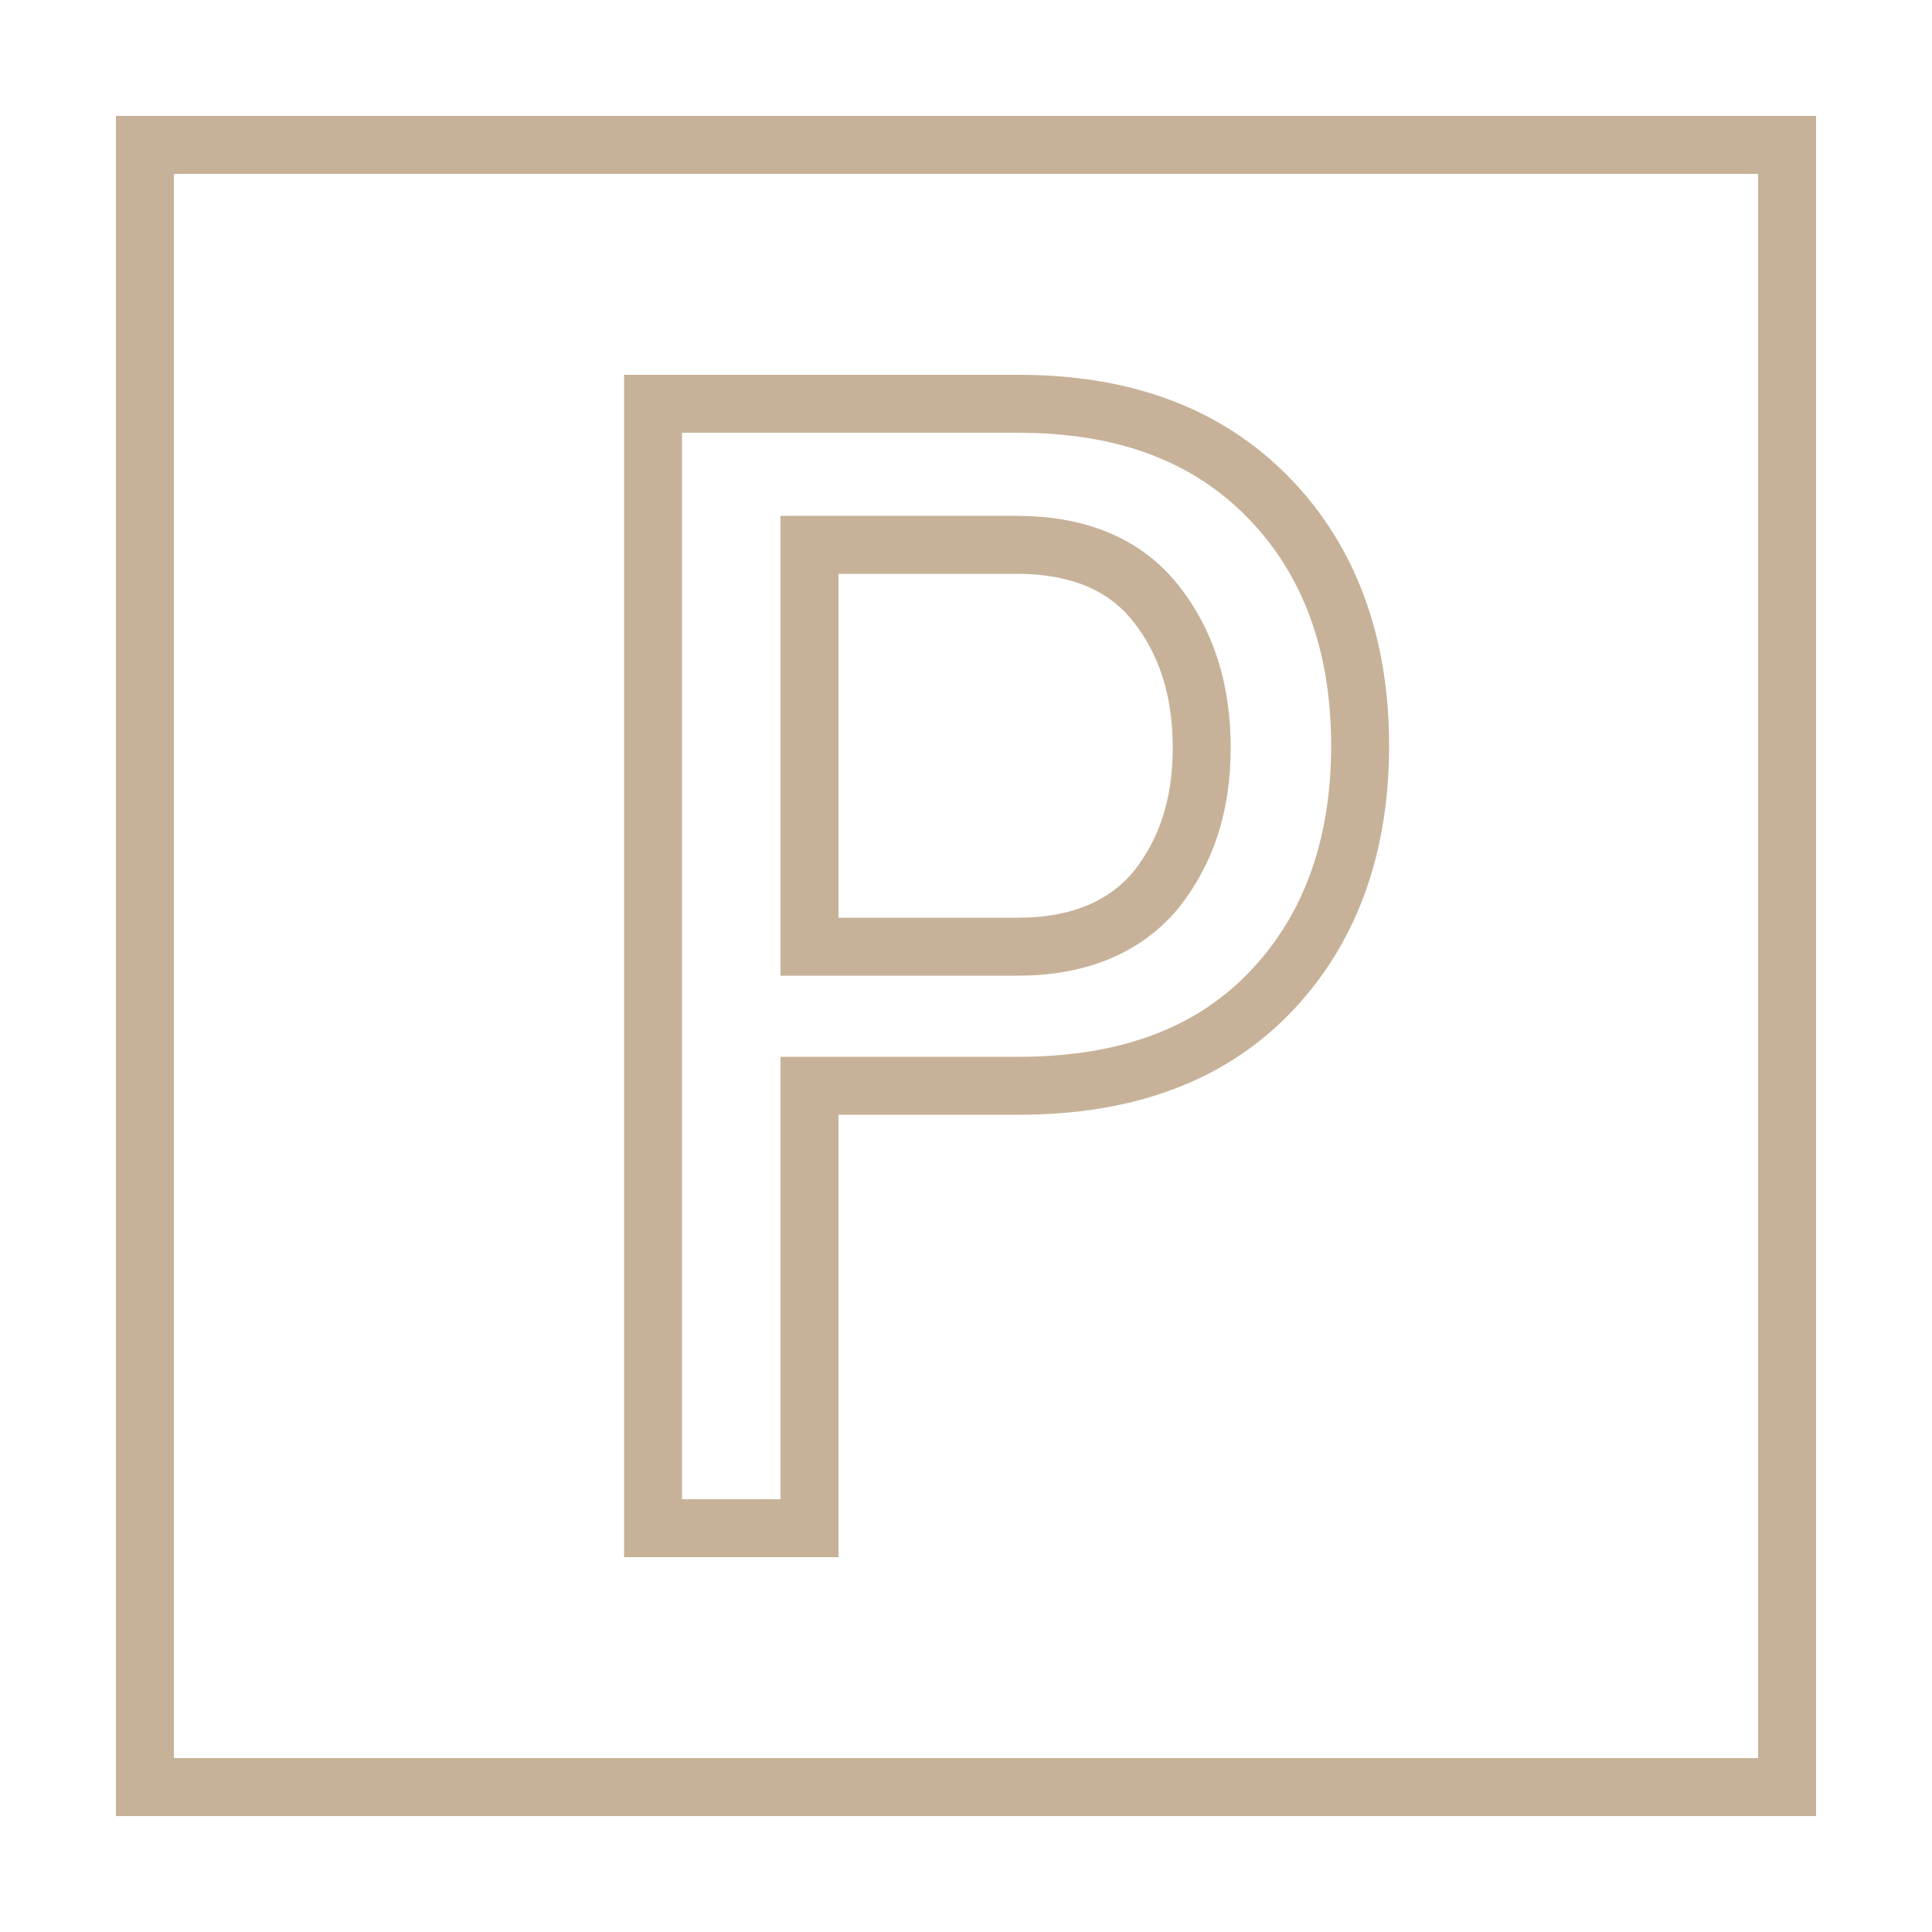 <?xml version="1.0" encoding="UTF-8"?> <svg xmlns="http://www.w3.org/2000/svg" xmlns:xlink="http://www.w3.org/1999/xlink" version="1.1" id="Layer_1" x="0px" y="0px" viewBox="0 0 100 100" style="enable-background:new 0 0 100 100;" xml:space="preserve"> <style type="text/css"> .st0{fill:none;stroke:#C7B299;stroke-width:3;stroke-miterlimit:10;} </style> <rect x="7.5" y="7.5" class="st0" width="85" height="85"></rect> <g> <path class="st0" d="M41.9,56.2v22.9h-8.1V20.9h18.9c5.5,0,9.8,1.6,13,4.9c3.1,3.2,4.7,7.5,4.7,12.8c0,5.3-1.6,9.6-4.7,12.8 c-3.1,3.2-7.4,4.8-13,4.8H41.9z M41.9,49h10.8c3.1,0,5.5-1,7.1-2.9c1.6-2,2.4-4.4,2.4-7.4c0-3-0.8-5.5-2.4-7.5c-1.6-2-4-3-7.2-3 H41.9V49z"></path> </g> </svg> 